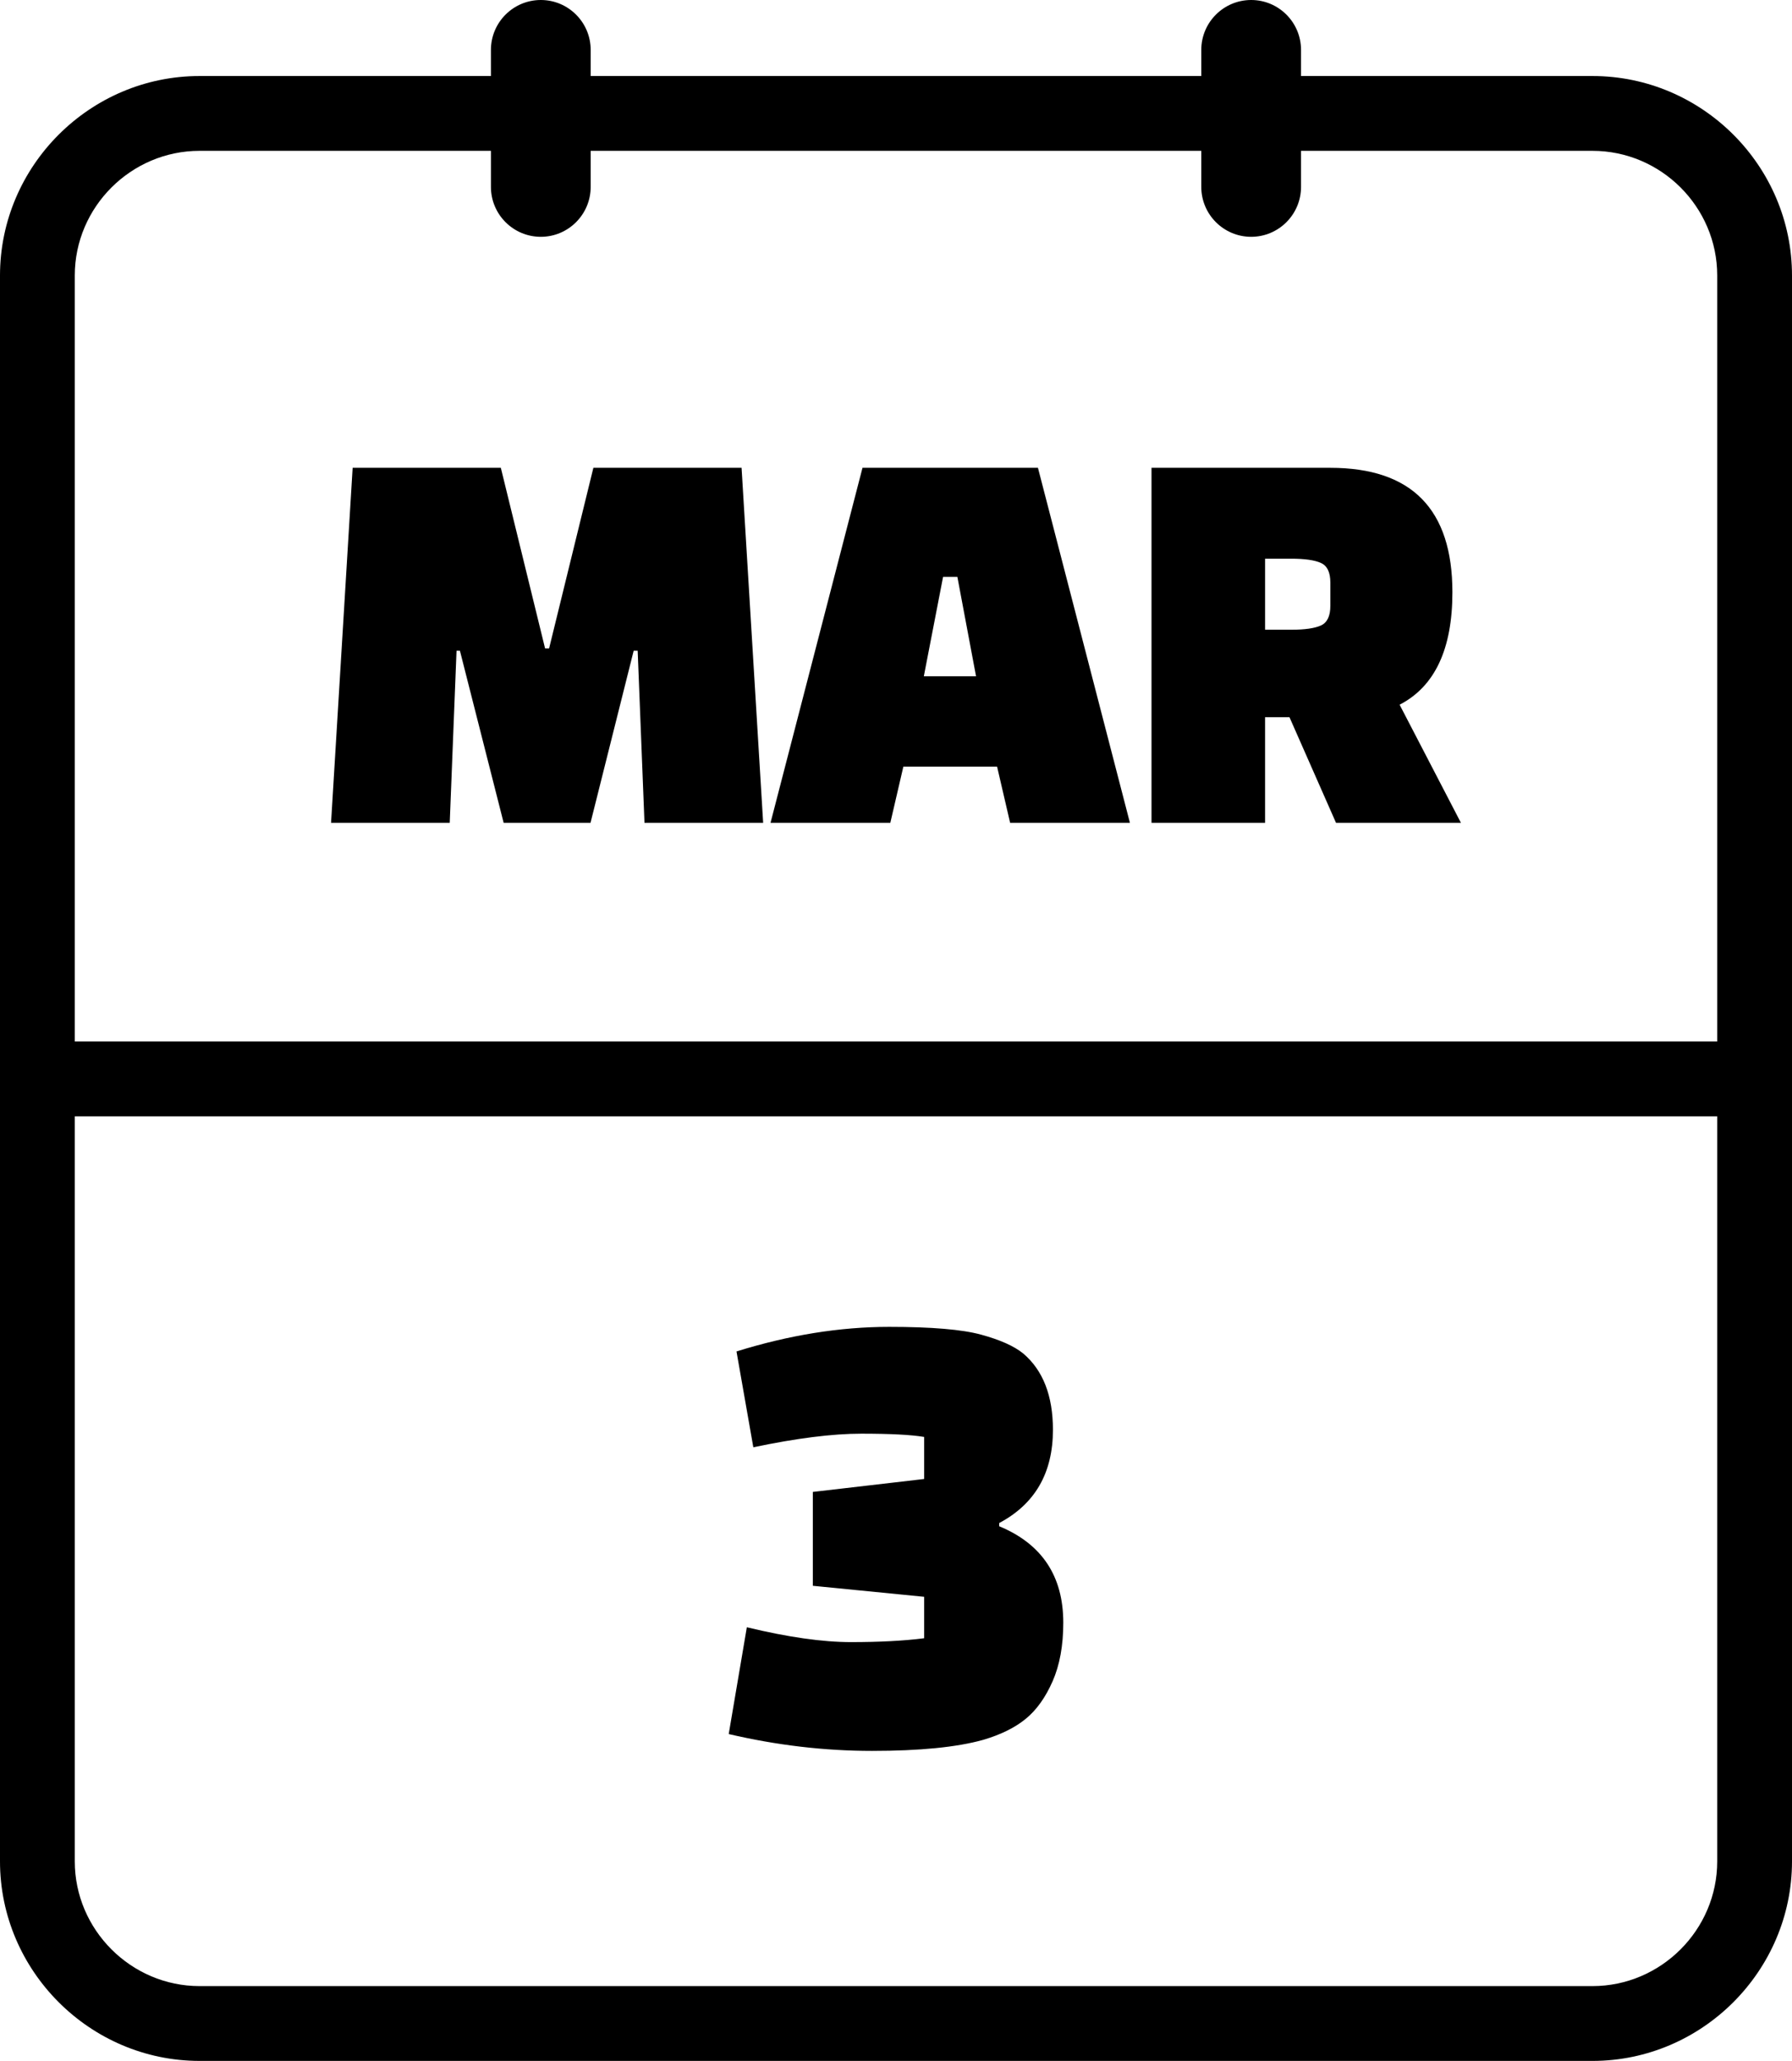 <svg xmlns="http://www.w3.org/2000/svg" shape-rendering="geometricPrecision" text-rendering="geometricPrecision" image-rendering="optimizeQuality" fill-rule="evenodd" clip-rule="evenodd" viewBox="0 0 445 511.55"><path fill-rule="nonzero" d="M49.55 492.98h345.91c16.99 0 30.97-13.95 30.97-30.96V277.1H18.57v184.92c0 16.99 13.99 30.96 30.98 30.96zm179.94-125.87v-10.44c-3.21-.54-8.41-.81-15.59-.81-7.17 0-16.12 1.13-26.83 3.38l-4.18-23.79c13.07-4.07 25.71-6.1 37.92-6.1 10.5 0 18.11.64 22.82 1.93 4.71 1.28 8.19 2.84 10.44 4.66 4.93 4.17 7.4 10.49 7.4 18.96 0 10.71-4.45 18.42-13.34 23.14v.8c10.61 4.39 15.91 12.37 15.91 23.94 0 5.68-.89 10.53-2.65 14.54-1.77 4.02-3.99 7.13-6.67 9.32-2.68 2.2-6.22 3.94-10.61 5.23-6.53 1.82-15.72 2.73-27.56 2.73-11.83 0-23.7-1.4-35.59-4.18l4.5-26.51c10.18 2.46 18.8 3.69 25.87 3.69s13.13-.32 18.16-.96v-10.29l-27.64-2.73v-23.3l27.64-3.21zM111.68 204.24H82.21l5.36-88.12h36.8l10.99 44.84h.99l11-44.84h36.8l5.36 88.12h-29.47l-1.69-42.72h-.99l-10.72 42.72h-21.57l-10.86-42.72h-.84l-1.69 42.72zm109.41 0h-29.75l22.84-88.12h43.57l22.84 88.12h-29.75l-3.24-13.96h-23.27l-3.24 13.96zm13.1-61.05l-4.78 24.68h12.97l-4.64-24.68h-3.55zm128.6 61.05h-31.02l-11.56-26.22h-6.06v26.22h-28.2v-88.12h44.41c20.21 0 30.31 10.29 30.31 30.88 0 14.1-4.36 23.4-13.11 27.92l15.23 29.32zm-48.64-65.56v17.63h6.48c3.39 0 5.85-.36 7.4-1.06 1.55-.71 2.33-2.33 2.33-4.87v-5.78c0-2.54-.78-4.16-2.33-4.86-1.55-.71-4.01-1.06-7.4-1.06h-6.48zM298.31 12.39C298.31 5.55 303.86 0 310.7 0c6.83 0 12.38 5.55 12.38 12.39v6.48h72.38c27.22 0 49.54 22.3 49.54 49.52v393.63c0 27.2-22.35 49.53-49.54 49.53H49.55C22.36 511.55 0 489.22 0 462.02V68.39c0-27.22 22.34-49.52 49.55-49.52h72.36v-6.48C121.91 5.55 127.46 0 134.3 0c6.83 0 12.38 5.55 12.38 12.39v6.48h151.63v-6.48zm24.77 25.05v8.95c0 6.84-5.55 12.39-12.38 12.39-6.84 0-12.39-5.55-12.39-12.39v-8.95H146.68v8.95c0 6.84-5.55 12.39-12.38 12.39-6.84 0-12.39-5.55-12.39-12.39v-8.95H49.55c-17 0-30.98 13.94-30.98 30.95v190.12h407.86V68.39c0-17.02-13.95-30.95-30.97-30.95h-72.38z"/></svg>